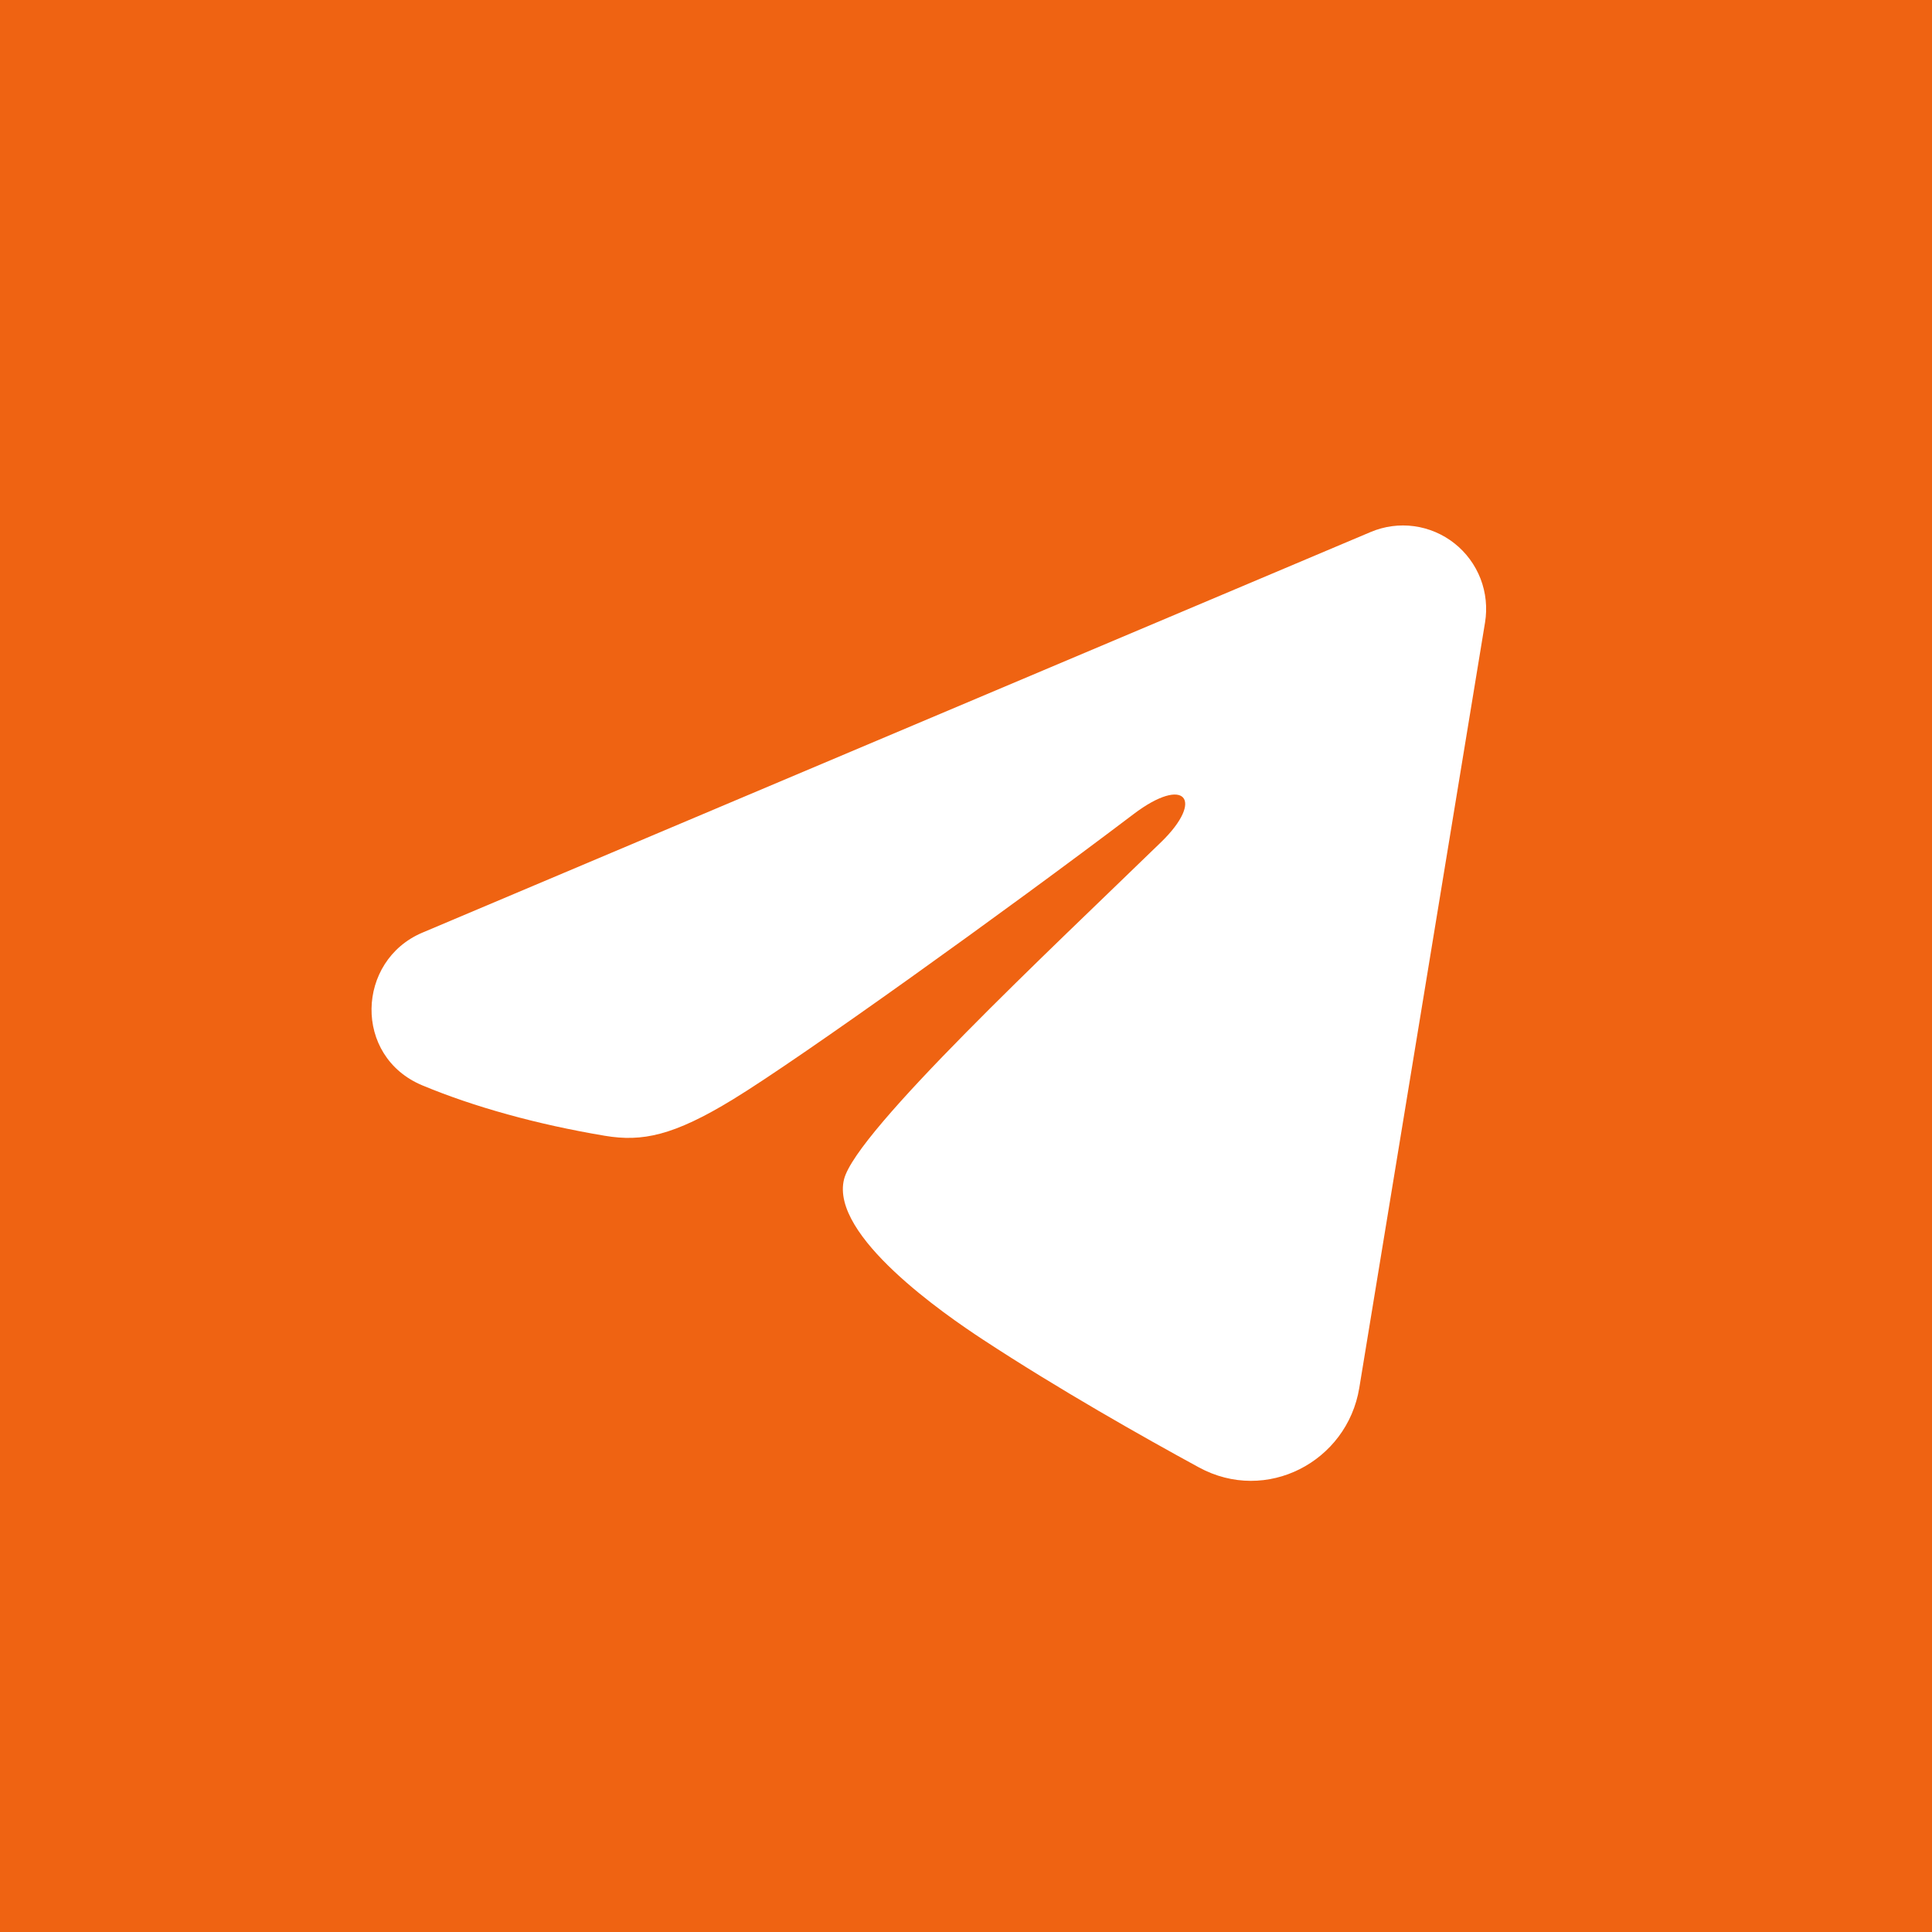 <?xml version="1.0" encoding="UTF-8"?> <svg xmlns="http://www.w3.org/2000/svg" width="52" height="52" viewBox="0 0 52 52" fill="none"><rect width="52" height="52" fill="#EF6312"></rect><path fill-rule="evenodd" clip-rule="evenodd" d="M36.892 14.319C37.261 14.163 37.665 14.109 38.062 14.163C38.458 14.217 38.833 14.377 39.147 14.625C39.462 14.874 39.704 15.203 39.849 15.577C39.993 15.951 40.035 16.358 39.97 16.754L36.585 37.357C36.257 39.344 34.083 40.484 32.267 39.494C30.747 38.666 28.491 37.39 26.46 36.058C25.445 35.392 22.336 33.258 22.718 31.739C23.047 30.441 28.271 25.561 31.256 22.661C32.428 21.521 31.894 20.863 30.51 21.912C27.074 24.515 21.557 28.473 19.733 29.587C18.124 30.57 17.285 30.737 16.282 30.57C14.452 30.264 12.755 29.791 11.37 29.214C9.498 28.435 9.589 25.854 11.369 25.102L36.892 14.319Z" fill="white"></path></svg> 
